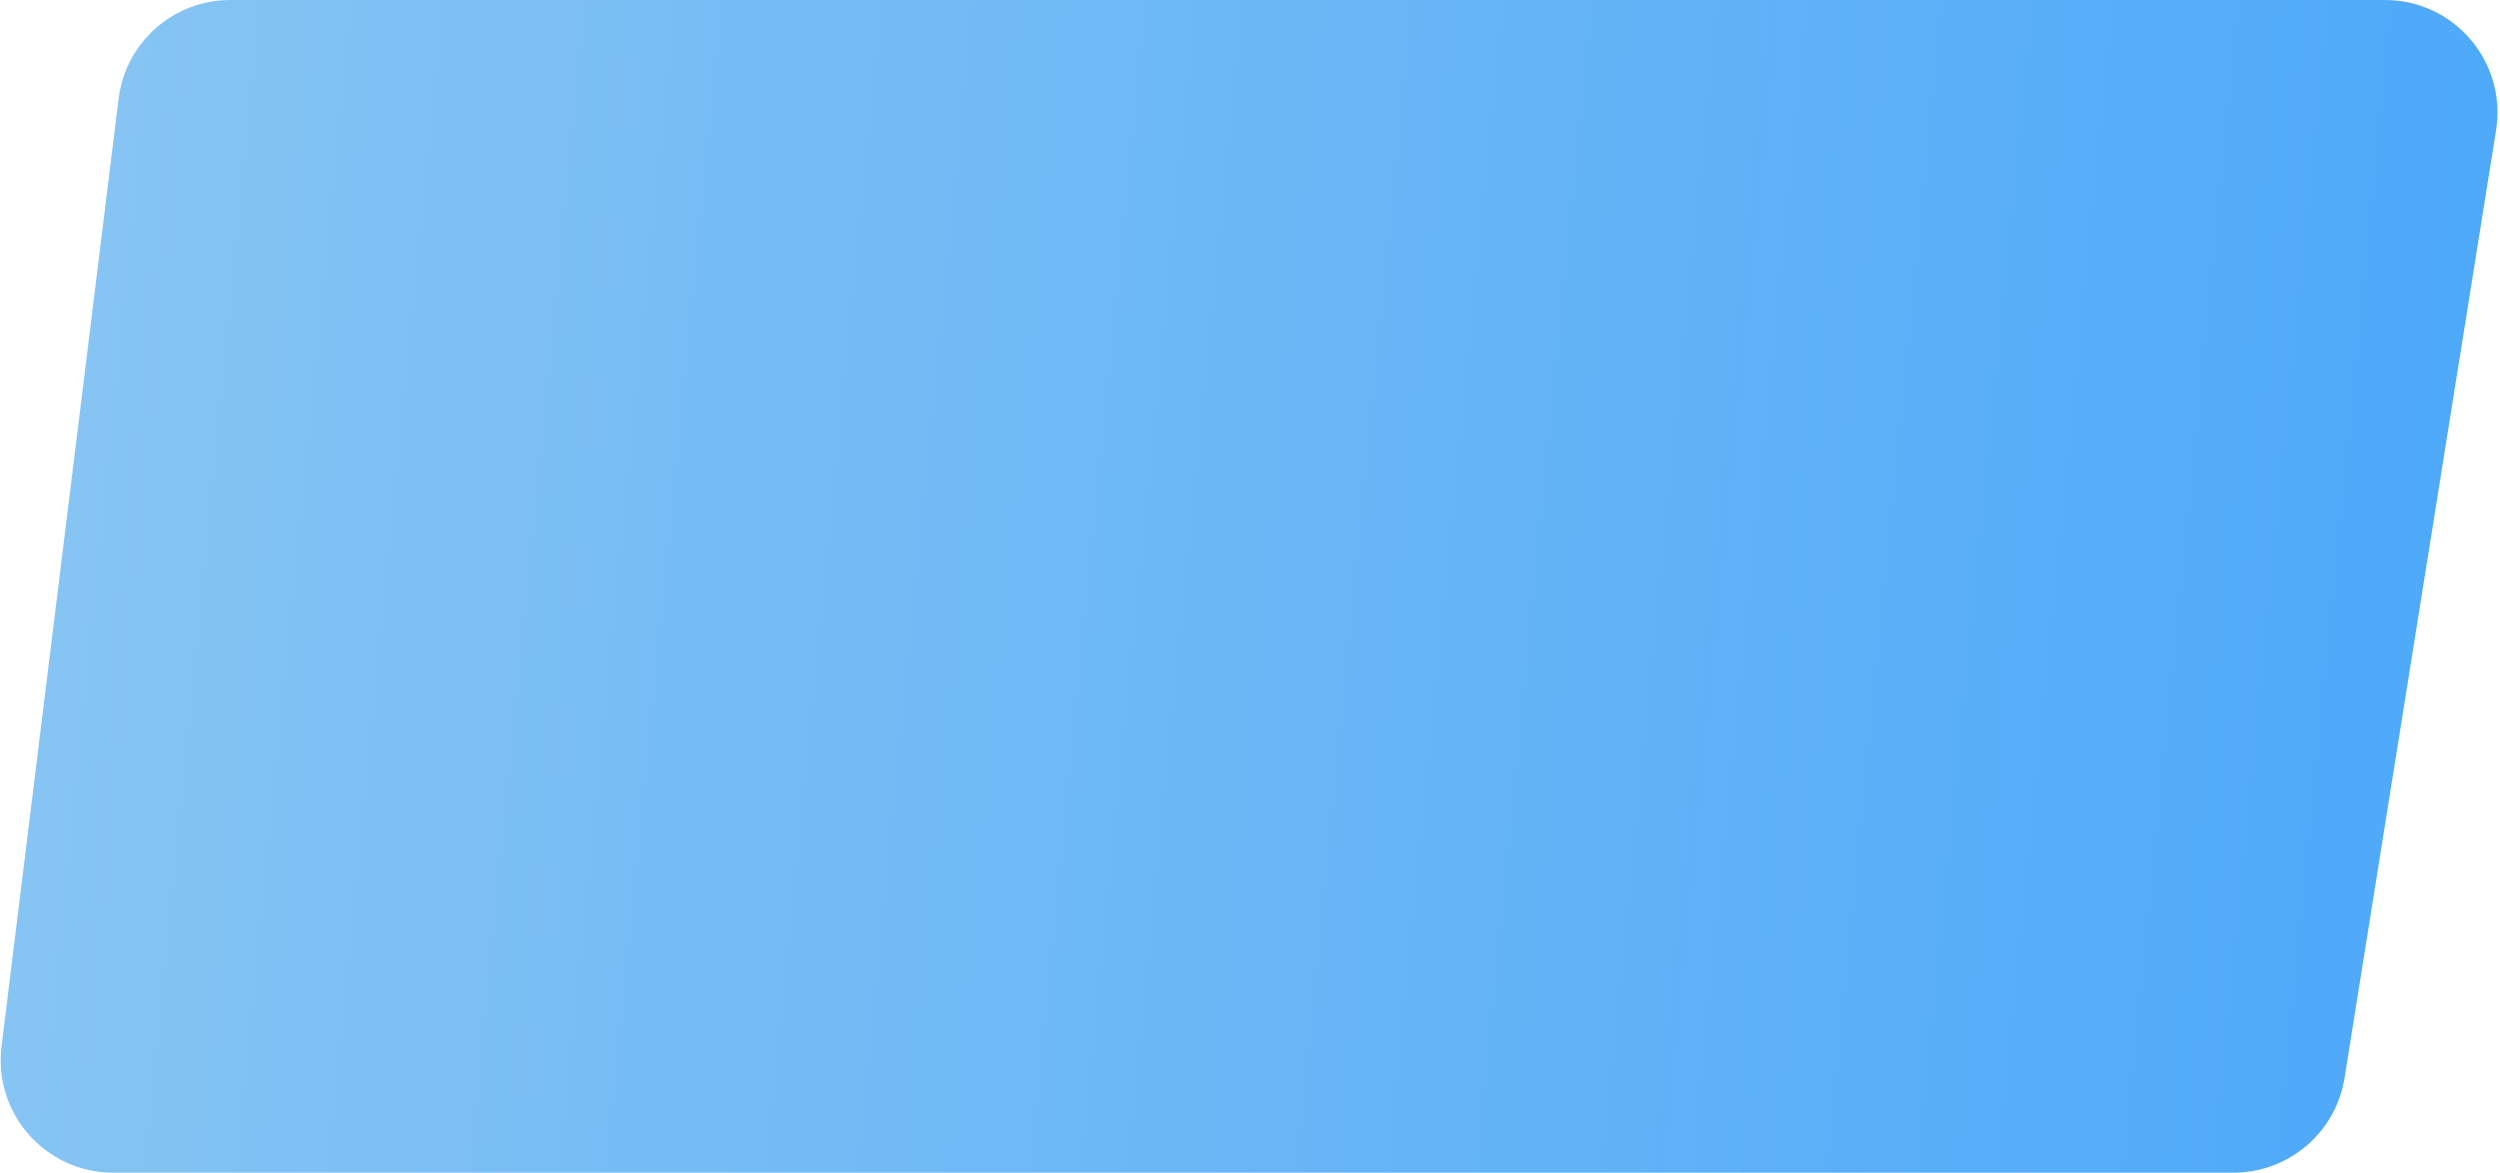 <?xml version="1.0" encoding="UTF-8"?> <svg xmlns="http://www.w3.org/2000/svg" width="889" height="417" viewBox="0 0 889 417" fill="none"> <path d="M42.179 35.096C44.656 15.053 61.683 0 81.878 0H848.097C872.708 0 891.481 22.013 887.596 46.315L833.719 383.315C830.616 402.722 813.874 417 794.22 417H40.246C16.209 417 -2.4 395.951 0.547 372.096L42.179 35.096Z" fill="url(#paint0_linear)"></path> <defs> <linearGradient id="paint0_linear" x1="46.515" y1="0.001" x2="950.486" y2="89.442" gradientUnits="userSpaceOnUse"> <stop stop-color="#85C4F3"></stop> <stop offset="1" stop-color="#4AA7FA"></stop> </linearGradient> </defs> </svg> 